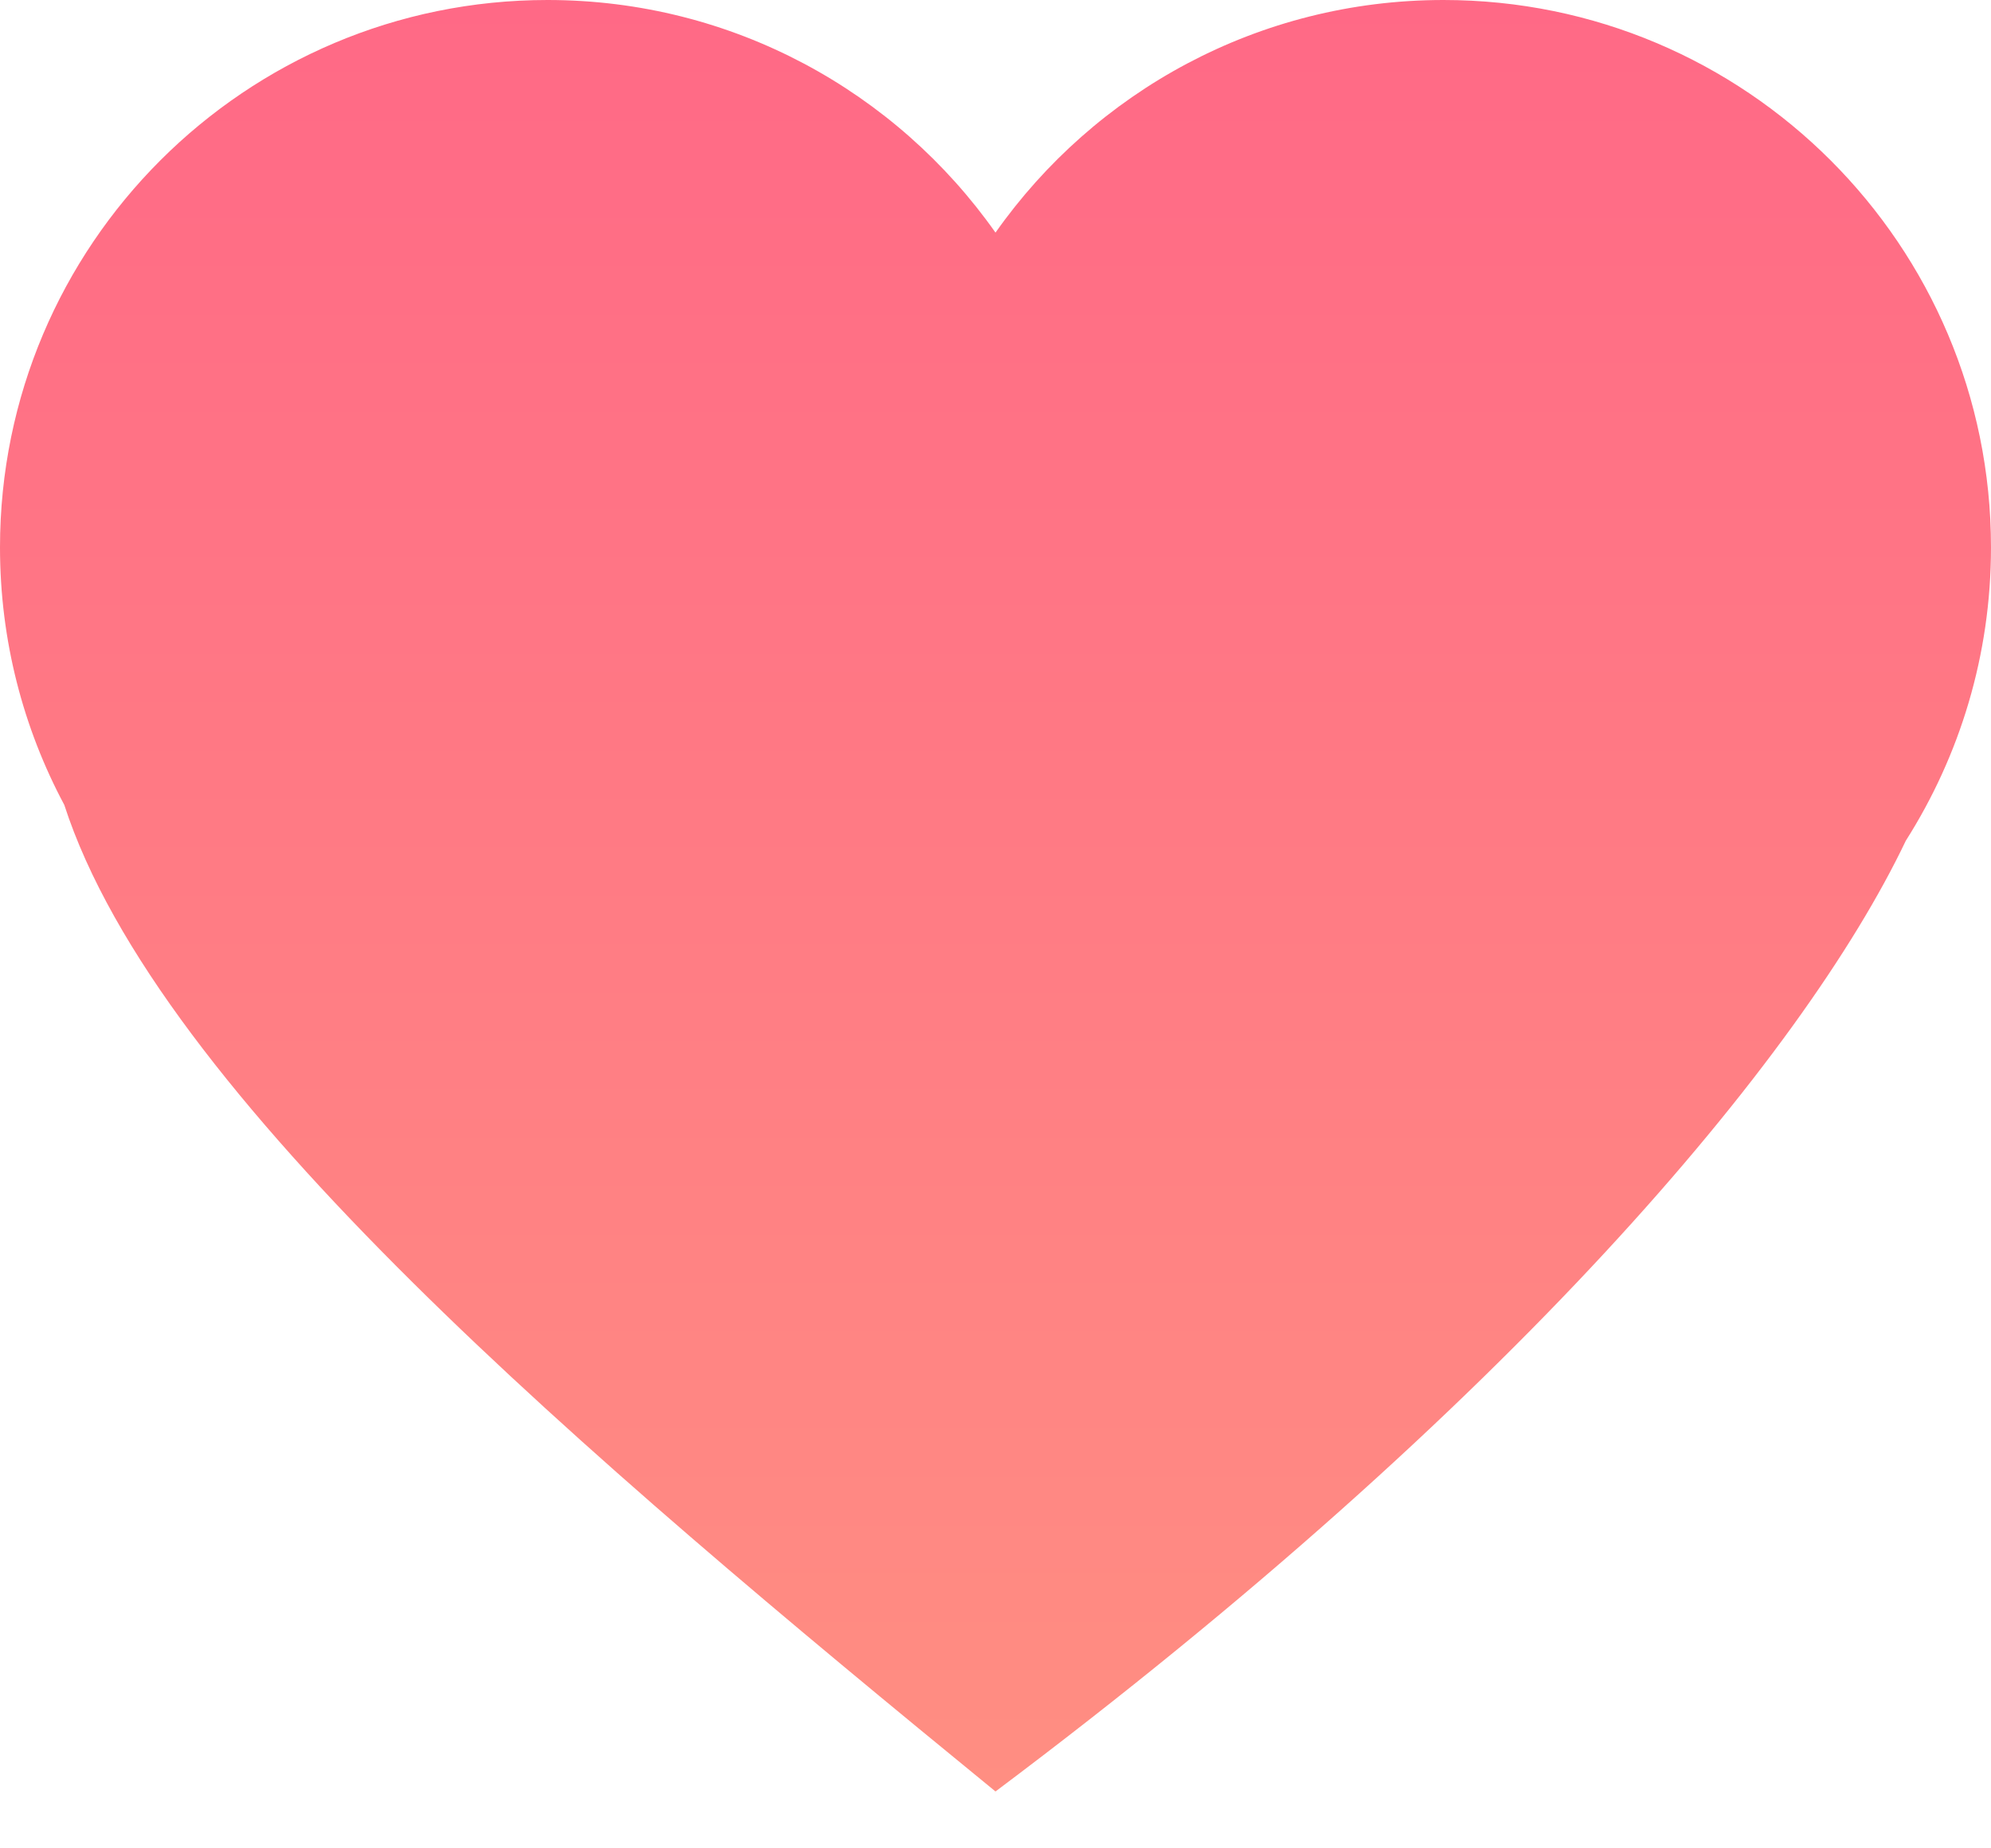 <svg width="14" height="13" viewBox="0 0 14 13" fill="none" xmlns="http://www.w3.org/2000/svg">
<path fill-rule="evenodd" clip-rule="evenodd" d="M0.452 5.661C0.164 5.122 0 4.505 0 3.85C0 1.724 1.724 0 3.85 0C5.152 0 6.303 0.646 7 1.636C7.697 0.646 8.848 0 10.15 0C12.276 0 14 1.724 14 3.85C14 4.609 13.78 5.316 13.401 5.913C12.675 7.436 10.616 9.888 7 12.6C4.117 10.242 1.112 7.699 0.452 5.661Z" fill="url(#paint0_linear_136_576)"/>
<defs>
<linearGradient id="paint0_linear_136_576" x1="7" y1="0" x2="7" y2="12.6" gradientUnits="userSpaceOnUse">
<stop stop-color="#FF6986"/>
<stop offset="1" stop-color="#FF8E82"/>
</linearGradient>
</defs>
</svg>
